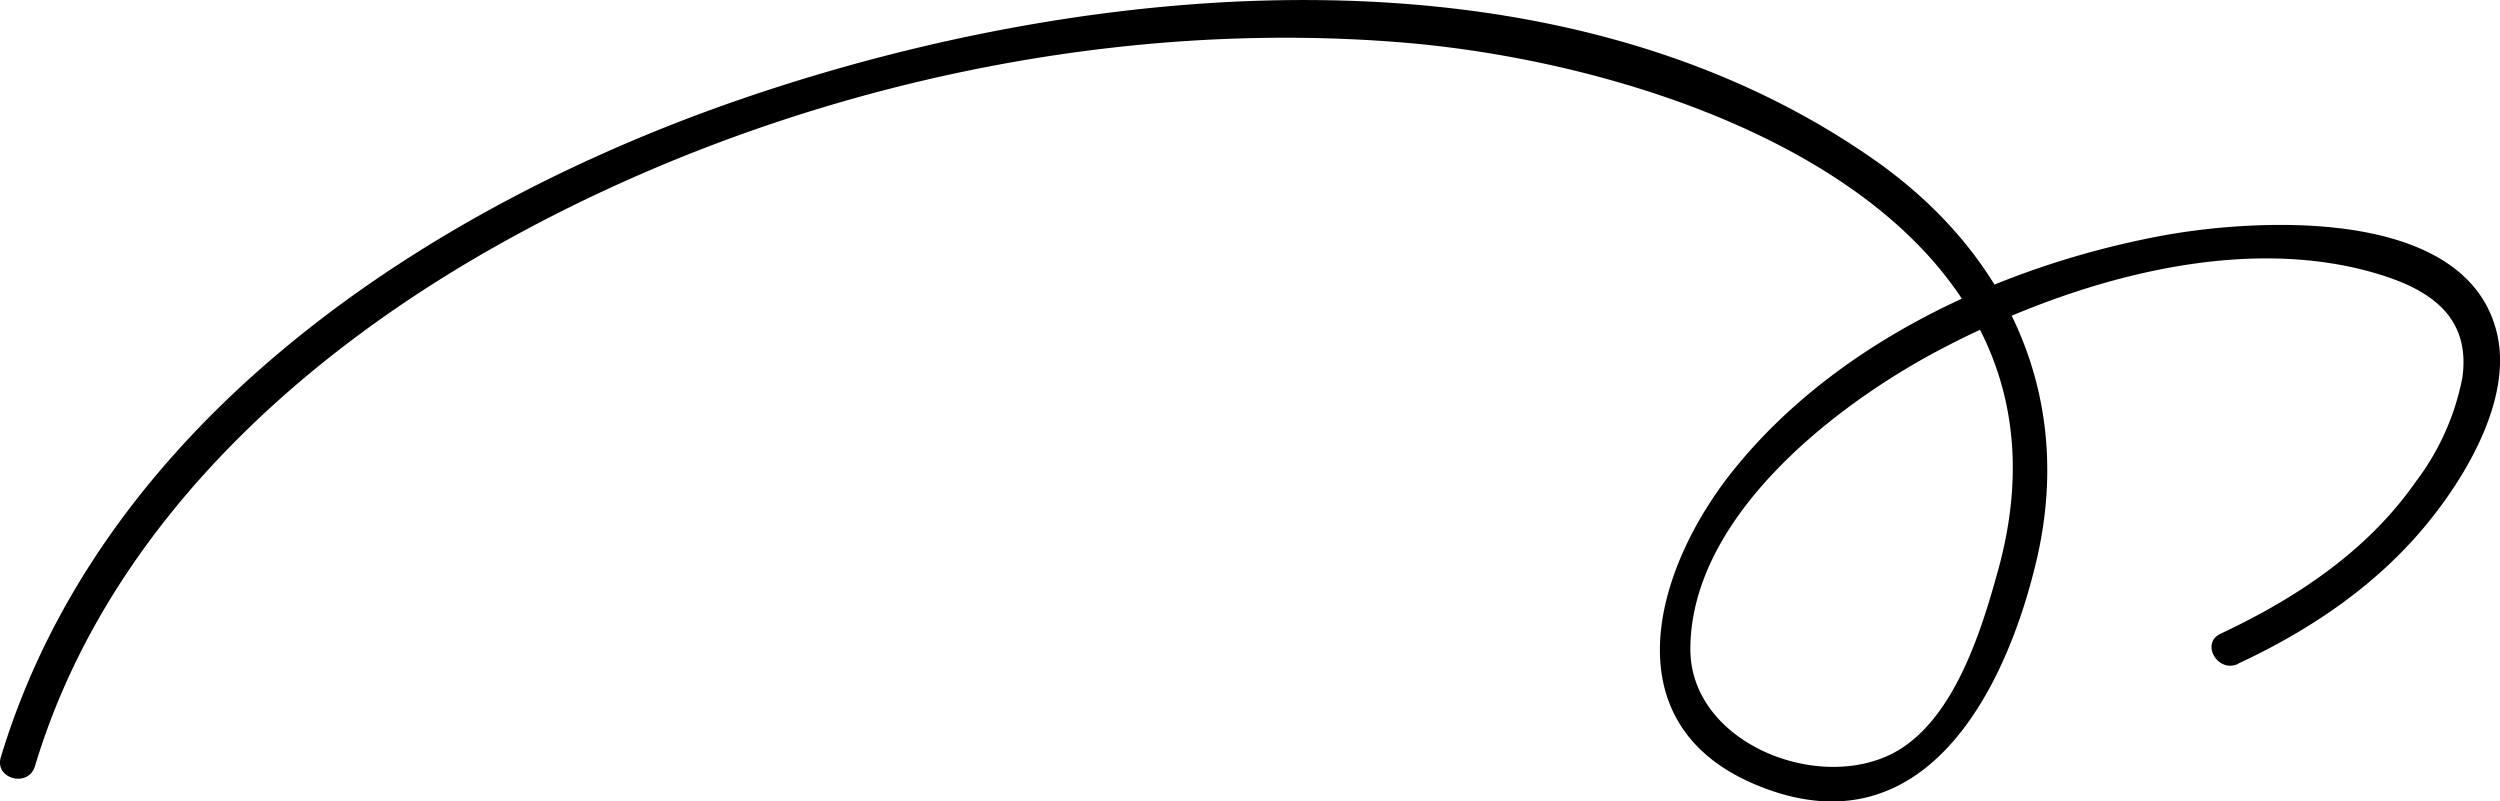 <?xml version="1.0" encoding="UTF-8"?> <svg xmlns="http://www.w3.org/2000/svg" viewBox="0 0 215.25 69"> <title>Гланс графика 2</title> <g id="Слой_2" data-name="Слой 2"> <path d="M192.7,57.14c6.46-3,12.46-7.1,16.87-12.8,3.12-4,6.65-10.23,5.44-15.55-2.53-11.13-20.91-10-29.06-8.46-13.65,2.59-27.9,9.16-36.74,20.2-6.93,8.66-10.56,22,2.22,27.14,14,5.66,21.16-7.78,23.9-19.36,3.32-14-2.34-26.41-13.94-34.54C134-5.44,94.5-1.88,64.46,8.31,37.07,17.59,8.85,36.13.07,65.2-.49,67.05,2.41,67.84,3,66,9.08,45.74,25.57,30.64,43.64,20.67c23-12.72,51-19.19,77.24-17,23.87,2,59.53,14.86,51.18,45.34-1.42,5.17-3.68,12.55-8.52,15.53-6.53,4-18.08-.44-18-8.74.09-11.4,12.56-21,21.54-25.72,11-5.79,26-10.33,38.3-6.29,4.23,1.39,7.32,3.78,6.63,8.72a21.54,21.54,0,0,1-4,8.95c-4.18,6-10.33,10.06-16.83,13.11-1.74.82-.22,3.41,1.52,2.59Z"></path> </g> </svg> 